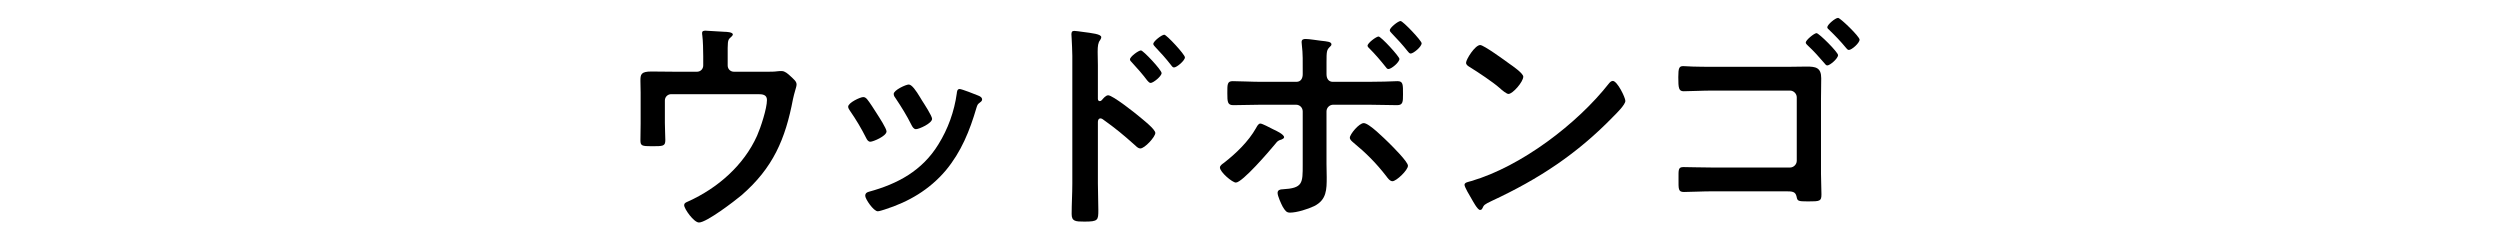 <svg enable-background="new 0 0 312 30" viewBox="0 0 312 30" xmlns="http://www.w3.org/2000/svg"><path d="m86.979 8.952c.448 0 .784-.336.784-.784v-1.148c0-.644-.028-1.988-.112-2.576-.028-.112-.028-.252-.028-.336 0-.252.225-.28.42-.28.28 0 2.101.14 2.381.14.195 0 1.035.028 1.035.336 0 .14-.224.308-.336.42-.336.28-.308.616-.308 2.24v1.204c0 .448.336.784.784.784h4.06c.476 0 .979 0 1.345-.056.168-.028.392-.028.56-.028.392 0 .756.336 1.036.588.504.476.812.7.812 1.092 0 .224-.112.504-.168.728-.112.364-.196.728-.28 1.092-.951 5.012-2.492 8.596-6.439 12.012-.84.7-4.34 3.388-5.292 3.388-.644 0-1.849-1.708-1.849-2.156 0-.28.252-.364.504-.476 3.668-1.652 6.944-4.508 8.597-8.204.448-1.008 1.231-3.388 1.231-4.452 0-.672-.56-.728-1.092-.728h-10.864c-.42 0-.784.336-.784.784v2.8c0 .728.056 1.652.056 2.128 0 .784-.252.784-1.708.784-1.204 0-1.399-.056-1.399-.728 0-.7.027-1.4.027-2.1v-3.864c0-.504-.027-.98-.027-1.456 0-.812.056-1.176 1.371-1.176 1.008 0 2.045.028 3.08.028z"/><path d="m108.203 12.368c.309.364.953 1.372 1.232 1.82.252.392 1.204 1.848 1.204 2.212 0 .588-1.681 1.288-2.017 1.288-.279 0-.42-.252-.531-.476-.588-1.176-1.26-2.296-2.016-3.388-.084-.14-.225-.308-.225-.504 0-.504 1.512-1.204 1.876-1.204.225 0 .337.112.477.252zm13.86-.448c.224.084.504.224.504.504 0 .196-.196.308-.336.42-.224.168-.252.252-.364.588-.84 2.884-1.904 5.516-3.836 7.84-2.043 2.408-4.619 3.92-7.615 4.872-.196.056-.672.224-.868.224-.532 0-1.568-1.54-1.568-1.932 0-.308.168-.42.448-.504 3.611-.98 6.664-2.632 8.68-5.908 1.204-1.932 1.988-4.116 2.297-6.356.027-.252.055-.56.363-.56.252 0 1.96.672 2.295.812zm-7 .616c.252.392 1.261 1.932 1.261 2.296 0 .56-1.625 1.288-2.017 1.288-.28 0-.448-.308-.56-.532-.588-1.176-1.232-2.212-1.961-3.304-.111-.14-.252-.336-.252-.56 0-.476 1.513-1.176 1.877-1.176.392 0 .924.784 1.399 1.568z"/><path d="m138.304 11.892c.56 0 3.36 2.212 3.92 2.688.392.336 1.96 1.54 1.96 2.016s-1.316 1.932-1.876 1.932c-.224 0-.448-.196-.616-.364-1.512-1.344-2.408-2.1-4.061-3.276-.084-.056-.168-.112-.279-.112-.252 0-.336.224-.336.448v7.644c0 1.12.056 2.212.056 3.332 0 1.288-.028 1.456-1.735 1.456-1.121 0-1.596-.028-1.596-.952 0-1.26.084-2.52.084-3.78v-15.96c0-.728-.057-1.484-.084-2.184 0-.14-.029-.392-.029-.504 0-.28.084-.42.365-.42.168 0 .756.084.951.112 1.26.168 2.408.28 2.408.672 0 .112-.084.28-.141.364-.252.308-.308.728-.308 1.484 0 .42.028.952.028 1.652v4.2c0 .224.141.28.225.28.111 0 .168-.028.252-.112.196-.224.504-.616.812-.616zm6.663-2.772c0 .392-1.035 1.232-1.371 1.232-.168 0-.309-.196-.42-.308-.588-.784-1.232-1.512-1.904-2.24-.141-.14-.252-.252-.252-.392 0-.336 1.064-1.12 1.372-1.12.28 0 2.575 2.436 2.575 2.828zm2.912-1.96c0 .392-1.008 1.26-1.371 1.26-.168 0-.309-.224-.393-.336-.588-.756-1.287-1.54-1.932-2.212-.112-.14-.252-.252-.252-.392 0-.336 1.064-1.148 1.372-1.148.281 0 2.576 2.464 2.576 2.828z"/><path d="m160.256 17.128c0 .14-.195.224-.308.28-.476.14-.504.196-.868.644-.645.784-4.031 4.732-4.844 4.732-.448 0-1.988-1.316-1.988-1.876 0-.252.309-.448.504-.588 1.512-1.176 3.053-2.66 4.004-4.34.112-.196.28-.56.532-.56s1.12.476 1.624.728c.309.14 1.344.616 1.344.98zm1.541-6.916c.56 0 .783-.448.783-.952v-.392c0-1.092.028-2.184-.111-3.276 0-.112-.028-.224-.028-.336 0-.336.224-.392.504-.392.476 0 1.399.168 1.932.224.728.084 1.288.112 1.288.448 0 .14-.111.224-.224.336-.364.364-.392.56-.392 1.876v1.512c0 .672.363.952.783.952h4.396c.672 0 1.371-.028 2.043-.028.533 0 1.148-.056 1.625-.056.728 0 .699.42.699 1.652 0 .896 0 1.344-.728 1.344-1.231 0-2.437-.056-3.64-.056h-4.34c-.448 0-.84.364-.84.84v6.552c0 .56.027 1.092.027 1.652 0 1.54 0 2.828-1.568 3.612-.756.364-2.156.812-3.023.812-.42 0-.588-.224-.896-.728-.195-.364-.644-1.344-.644-1.736 0-.364.336-.448.616-.448 2.548-.14 2.52-.756 2.52-3.08v-6.636c0-.476-.363-.84-.84-.84h-4.312c-1.176 0-2.323.056-3.5.056-.728 0-.756-.392-.756-1.484s-.027-1.512.672-1.512c.84 0 2.437.084 3.584.084zm11.535 7.616c.448.448 2.381 2.352 2.381 2.856 0 .56-1.457 1.932-1.933 1.932-.336 0-.616-.42-.784-.644-1.26-1.624-2.52-2.884-4.088-4.172-.195-.168-.448-.364-.448-.616 0-.42 1.148-1.82 1.736-1.82.672 0 2.605 1.96 3.136 2.464zm1.316-10.472c0 .42-1.008 1.26-1.372 1.26-.168 0-.252-.14-.336-.252-.644-.812-1.316-1.596-2.044-2.324-.084-.084-.225-.196-.225-.336 0-.336 1.092-1.148 1.372-1.148.309 0 2.605 2.492 2.605 2.8zm2.772-1.96c0 .448-1.035 1.288-1.371 1.288-.141 0-.281-.168-.365-.28-.615-.784-1.315-1.54-2.016-2.268-.084-.084-.224-.224-.224-.364 0-.308 1.036-1.148 1.344-1.148s2.632 2.464 2.632 2.772z"/><path d="m202.845 12.592c0 .476-1.119 1.568-1.483 1.932-4.536 4.676-9.296 7.812-15.204 10.556-.924.448-.952.476-1.176.952-.057.112-.141.168-.28.168-.308 0-.896-1.12-1.092-1.456-.168-.28-.84-1.4-.84-1.68 0-.308.504-.364.868-.476 6.188-1.82 13.188-7.112 17.163-12.18.112-.14.28-.308.477-.308.559 0 1.567 2.072 1.567 2.492zm-14.448-4.62c.363.252 1.708 1.176 1.708 1.596 0 .644-1.316 2.156-1.849 2.156-.224 0-.756-.42-1.119-.756-.784-.7-2.717-1.988-3.725-2.604-.224-.14-.448-.28-.448-.532 0-.42 1.12-2.212 1.765-2.212.448 0 3.136 1.96 3.668 2.352z"/><path d="m223.312 8.336c.729 0 1.428-.028 2.156-.028 1.12 0 1.82.112 1.82 1.456 0 .84-.028 1.68-.028 2.52v9.408c0 .868.056 1.708.056 2.548 0 .868-.168.896-1.68.896-1.288 0-1.316-.056-1.428-.616-.141-.616-.532-.644-1.345-.644h-9.1c-1.232 0-2.912.084-3.612.084-.728 0-.672-.392-.672-1.652 0-1.12-.056-1.456.616-1.456s2.296.056 3.64.056h9.66c.448 0 .84-.392.84-.84v-7.924c0-.448-.392-.84-.84-.84h-9.688c-1.204 0-2.885.084-3.584.084-.616 0-.672-.392-.672-1.764 0-1.148.111-1.372.615-1.372.42 0 .812.056 1.204.056.812.028 1.624.028 2.437.028zm6.077-1.456c0 .42-1.008 1.288-1.344 1.288-.141 0-.252-.14-.336-.252-.673-.784-1.345-1.54-2.101-2.24-.084-.084-.252-.224-.252-.364 0-.308 1.064-1.176 1.344-1.176.309 0 2.689 2.38 2.689 2.744zm2.687-1.932c0 .42-.979 1.288-1.344 1.288-.14 0-.28-.168-.364-.28-.644-.784-1.344-1.512-2.071-2.212-.084-.084-.252-.196-.252-.336 0-.336 1.008-1.176 1.344-1.176.28 0 2.687 2.324 2.687 2.716z"/></svg>